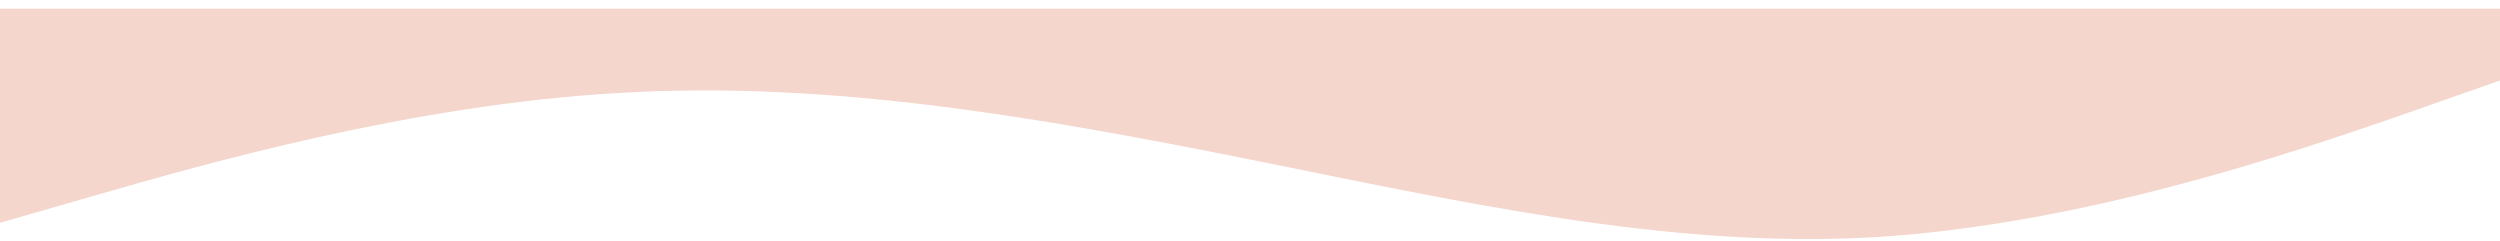 <svg width="166" height="16" viewBox="0 0 166 16" fill="none" xmlns="http://www.w3.org/2000/svg">
<path fill-rule="evenodd" clip-rule="evenodd" d="M-0.45 14.923L6.486 12.928C13.422 10.934 27.294 6.945 41.165 6.17C55.037 5.339 68.909 7.776 82.781 10.546C96.652 13.316 110.524 16.529 124.396 15.754C138.267 14.923 152.139 10.158 159.075 7.776L166.011 5.339V0.575H159.075C152.139 0.575 138.267 0.575 124.396 0.575C110.524 0.575 96.652 0.575 82.781 0.575C68.909 0.575 55.037 0.575 41.165 0.575C27.294 0.575 13.422 0.575 6.486 0.575H-0.45L-0.45 14.923Z" fill="#F4D6CC"/>
</svg>
